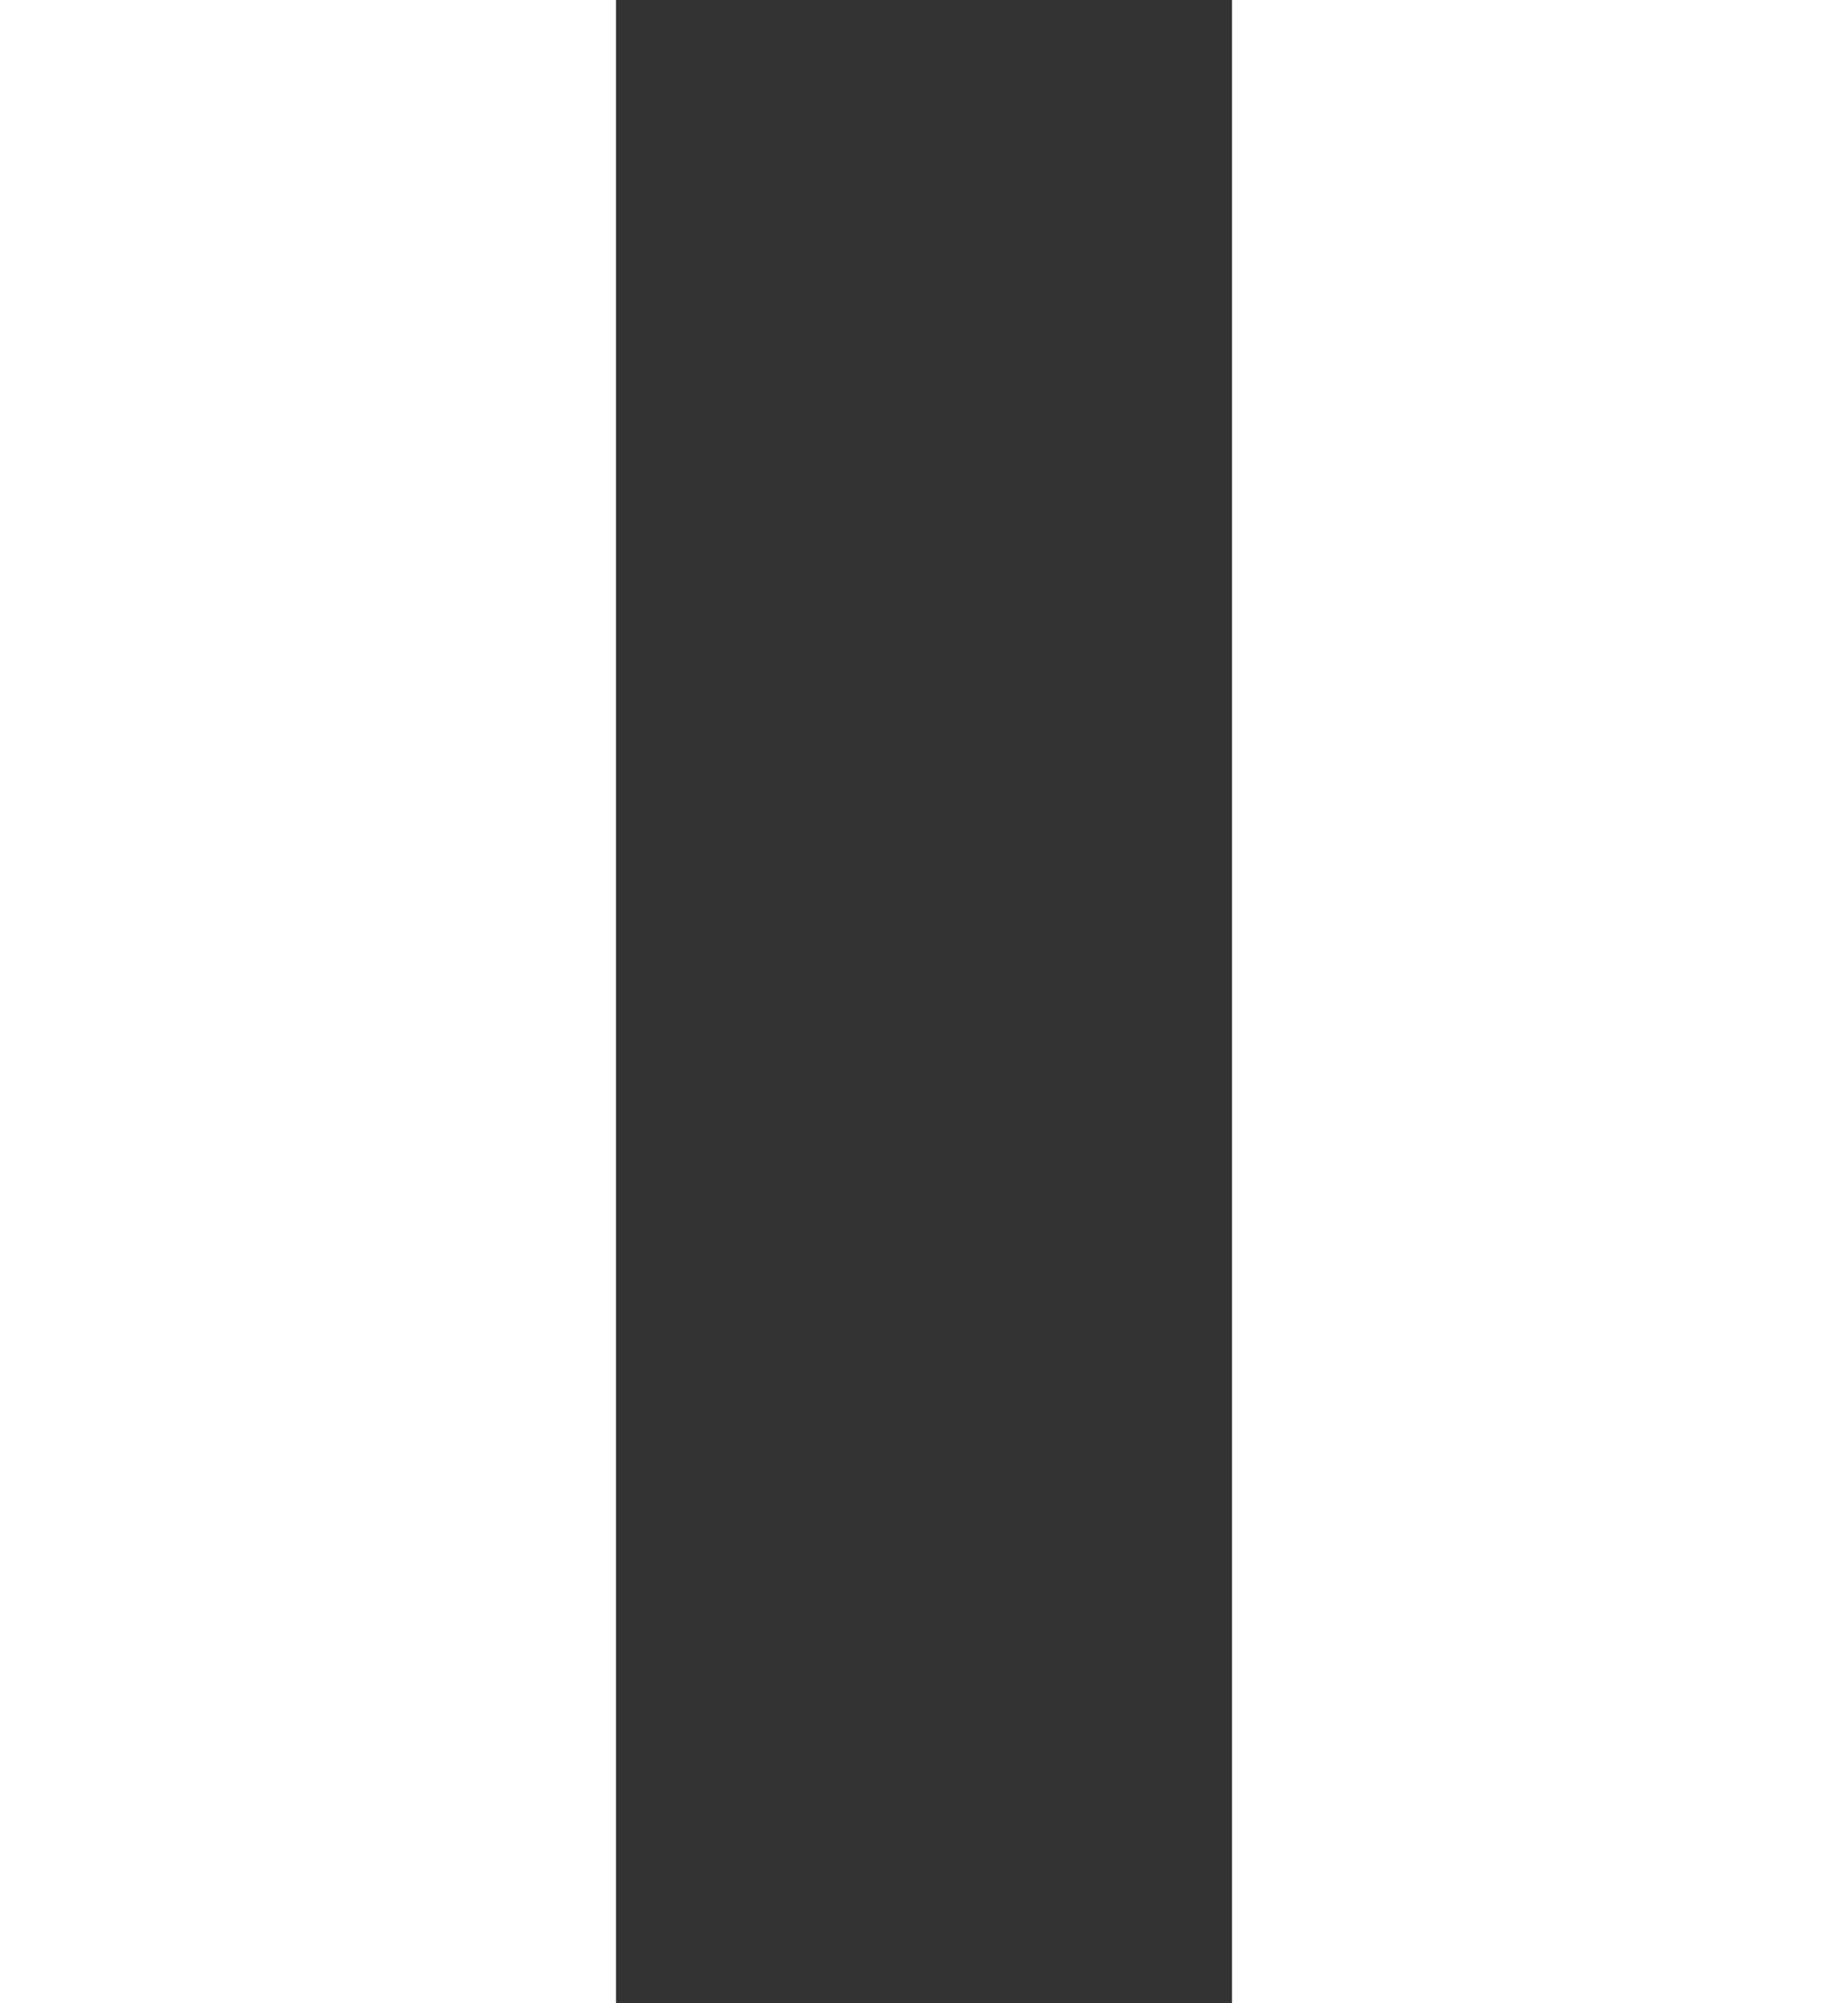 <svg width="24" height="26" viewBox="0 0 24 26" fill="none" xmlns="http://www.w3.org/2000/svg">
<rect x="0" y="0" width="24" height="26" fill="#333333" stroke="none"/>
<rect width="8" height="26" fill="white"/>
<rect x="16" width="8" height="26" fill="white"/>
</svg>
